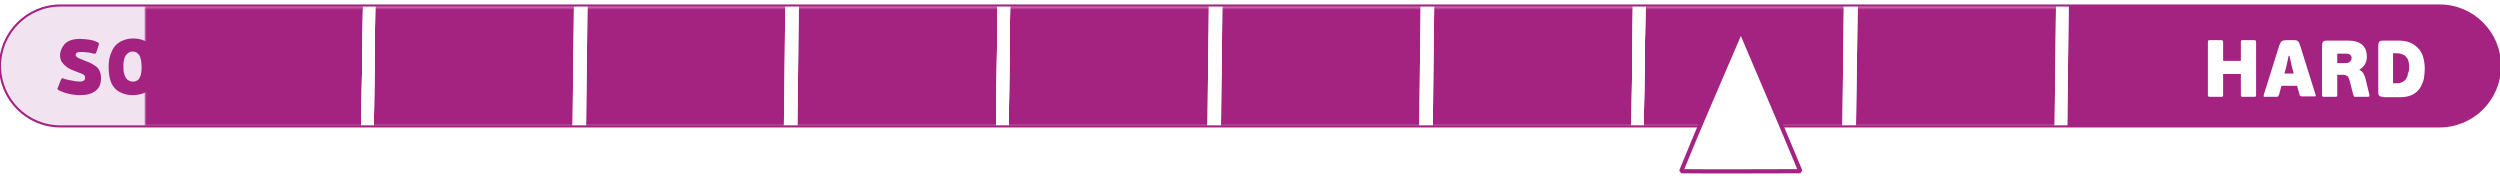 <?xml version="1.0" encoding="utf-8"?>
<!-- Generator: Adobe Illustrator 28.0.0, SVG Export Plug-In . SVG Version: 6.00 Build 0)  -->
<svg version="1.1" id="Layer_1" xmlns="http://www.w3.org/2000/svg" xmlns:xlink="http://www.w3.org/1999/xlink" x="0px" y="0px"
	 width="591.4px" height="42.5px" viewBox="0 0 591.4 42.5" style="enable-background:new 0 0 591.4 42.5;" xml:space="preserve">
<style type="text/css">
	.st0{fill-rule:evenodd;clip-rule:evenodd;fill:#FFFFFF;}
	
		.st1{clip-path:url(#SVGID_00000127752435895956801800000010760516267934826678_);fill-rule:evenodd;clip-rule:evenodd;fill:#F1E3F0;}
	
		.st2{clip-path:url(#SVGID_00000127752435895956801800000010760516267934826678_);fill-rule:evenodd;clip-rule:evenodd;fill:#A42381;}
	.st3{filter:url(#Adobe_OpacityMaskFilter);}
	
		.st4{clip-path:url(#SVGID_00000127752435895956801800000010760516267934826678_);fill:url(#SVGID_00000031176971997240416910000008464341192374465156_);}
	
		.st5{clip-path:url(#SVGID_00000127752435895956801800000010760516267934826678_);mask:url(#SVGID_00000127762919640862792180000011329937361381631163_);fill-rule:evenodd;clip-rule:evenodd;fill:#A42381;}
	.st6{clip-path:url(#SVGID_00000127752435895956801800000010760516267934826678_);fill:#FFFFFF;}
	.st7{clip-path:url(#SVGID_00000127752435895956801800000010760516267934826678_);fill:#A42381;}
	.st8{fill:none;stroke:#A42381;stroke-width:0.499;stroke-miterlimit:22.926;}
	.st9{fill:none;stroke:#A42381;stroke-width:0.995;stroke-linejoin:bevel;stroke-miterlimit:22.926;}
</style>
<path class="st0" d="M14.3,29.9h562.8c7.9,0,14.3-6.4,14.3-14.3v0c0-7.9-6.4-14.3-14.3-14.3H14.3C6.4,1.3,0,7.8,0,15.6v0
	C0,23.5,6.4,29.9,14.3,29.9"/>
<g>
	<defs>
		<path id="SVGID_1_" d="M14.3,29.9h562.8c7.9,0,14.3-6.4,14.3-14.3v0c0-7.9-6.4-14.3-14.3-14.3H14.3C6.4,1.3,0,7.8,0,15.6v0
			C0,23.5,6.4,29.9,14.3,29.9"/>
	</defs>
	<clipPath id="SVGID_00000134248426886350295740000007103840215399226022_">
		<use xlink:href="#SVGID_1_"  style="overflow:visible;"/>
	</clipPath>
	
		<rect x="-14.3" y="-10.8" style="clip-path:url(#SVGID_00000134248426886350295740000007103840215399226022_);fill-rule:evenodd;clip-rule:evenodd;fill:#F1E3F0;" width="100.4" height="47.6"/>
	
		<rect x="487.8" y="-4.6" style="clip-path:url(#SVGID_00000134248426886350295740000007103840215399226022_);fill-rule:evenodd;clip-rule:evenodd;fill:#A42381;" width="114.6" height="47.6"/>
	<defs>
		<filter id="Adobe_OpacityMaskFilter" filterUnits="userSpaceOnUse" x="34.2" y="-4.2" width="455" height="37.3">
			<feColorMatrix  type="matrix" values="1 0 0 0 0  0 1 0 0 0  0 0 1 0 0  0 0 0 1 0"/>
		</filter>
	</defs>
	
		<mask maskUnits="userSpaceOnUse" x="34.2" y="-4.2" width="455" height="37.3" id="SVGID_00000176005800868419979450000001071613409703924624_">
		<g class="st3">
			
				<linearGradient id="SVGID_00000077318967764162917540000017759234933170984852_" gradientUnits="userSpaceOnUse" x1="298.779" y1="111.223" x2="-52.389" y2="124.177" gradientTransform="matrix(1 0 0 1 98.99 -101.779)">
				<stop  offset="0" style="stop-color:#FFFFFF"/>
				<stop  offset="1" style="stop-color:#000000"/>
			</linearGradient>
			
				<rect x="34.2" y="-4.2" style="clip-path:url(#SVGID_00000134248426886350295740000007103840215399226022_);fill:url(#SVGID_00000077318967764162917540000017759234933170984852_);" width="455" height="37.3"/>
		</g>
	</mask>
	
		<rect x="34.2" y="-4.2" style="clip-path:url(#SVGID_00000134248426886350295740000007103840215399226022_);mask:url(#SVGID_00000176005800868419979450000001071613409703924624_);fill-rule:evenodd;clip-rule:evenodd;fill:#A42381;" width="455" height="37.3"/>
	<polygon style="clip-path:url(#SVGID_00000134248426886350295740000007103840215399226022_);fill:#FFFFFF;" points="489.4,-1.2 
		489,33.2 486,33.1 486.4,-1.2 	"/>
	<polygon style="clip-path:url(#SVGID_00000134248426886350295740000007103840215399226022_);fill:#FFFFFF;" points="439.5,-1 
		439,33.4 436.1,33.3 436.5,-1 	"/>
	<polygon style="clip-path:url(#SVGID_00000134248426886350295740000007103840215399226022_);fill:#FFFFFF;" points="439.2,-1.3 
		438.8,33 435.8,32.9 436.2,-1.4 	"/>
	<polygon style="clip-path:url(#SVGID_00000134248426886350295740000007103840215399226022_);fill:#FFFFFF;" points="389.3,-1.2 
		388.8,33.2 385.9,33.1 386.3,-1.2 	"/>
	<polygon style="clip-path:url(#SVGID_00000134248426886350295740000007103840215399226022_);fill:#FFFFFF;" points="389.3,-1 
		388.8,33.4 385.9,33.3 386.3,-1 	"/>
	<polygon style="clip-path:url(#SVGID_00000134248426886350295740000007103840215399226022_);fill:#FFFFFF;" points="339.3,-0.8 
		338.9,33.6 335.9,33.5 336.3,-0.8 	"/>
	<polygon style="clip-path:url(#SVGID_00000134248426886350295740000007103840215399226022_);fill:#FFFFFF;" points="339.1,-1.2 
		338.6,33.2 335.7,33.1 336.1,-1.2 	"/>
	<polygon style="clip-path:url(#SVGID_00000134248426886350295740000007103840215399226022_);fill:#FFFFFF;" points="289.1,-1 
		288.7,33.4 285.7,33.3 286.1,-1 	"/>
	<polygon style="clip-path:url(#SVGID_00000134248426886350295740000007103840215399226022_);fill:#FFFFFF;" points="289.2,-1.3 
		288.8,33 285.8,32.9 286.2,-1.4 	"/>
	<polygon style="clip-path:url(#SVGID_00000134248426886350295740000007103840215399226022_);fill:#FFFFFF;" points="289,-1.7 
		288.5,32.6 285.6,32.6 286,-1.8 	"/>
	<polygon style="clip-path:url(#SVGID_00000134248426886350295740000007103840215399226022_);fill:#FFFFFF;" points="239,-1.5 
		238.6,32.8 235.6,32.8 236,-1.6 	"/>
	<polygon style="clip-path:url(#SVGID_00000134248426886350295740000007103840215399226022_);fill:#FFFFFF;" points="239,-1.3 
		238.6,33 235.6,32.9 236,-1.4 	"/>
	<polygon style="clip-path:url(#SVGID_00000134248426886350295740000007103840215399226022_);fill:#FFFFFF;" points="189,-1.2 
		188.6,33.2 185.6,33.1 186.1,-1.2 	"/>
	<polygon style="clip-path:url(#SVGID_00000134248426886350295740000007103840215399226022_);fill:#FFFFFF;" points="188.8,-1.5 
		188.4,32.8 185.4,32.8 185.8,-1.6 	"/>
	<polygon style="clip-path:url(#SVGID_00000134248426886350295740000007103840215399226022_);fill:#FFFFFF;" points="138.8,-1.3 
		138.4,33 135.5,32.9 135.9,-1.4 	"/>
	<polygon style="clip-path:url(#SVGID_00000134248426886350295740000007103840215399226022_);fill:#FFFFFF;" points="139,-0.6 
		138.6,33.7 135.6,33.7 136.1,-0.6 	"/>
	<polygon style="clip-path:url(#SVGID_00000134248426886350295740000007103840215399226022_);fill:#FFFFFF;" points="138.8,-1 
		138.4,33.3 135.4,33.3 135.8,-1 	"/>
	<polygon style="clip-path:url(#SVGID_00000134248426886350295740000007103840215399226022_);fill:#FFFFFF;" points="88.8,-0.8 
		88.4,33.5 85.4,33.5 85.9,-0.8 	"/>
	<polygon style="clip-path:url(#SVGID_00000134248426886350295740000007103840215399226022_);fill:#FFFFFF;" points="88.8,-0.6 
		88.4,33.7 85.4,33.7 85.9,-0.6 	"/>
	<polygon style="clip-path:url(#SVGID_00000134248426886350295740000007103840215399226022_);fill:#FFFFFF;" points="489.4,-1.2 
		489,33.2 486,33.1 486.4,-1.2 	"/>
	<polygon style="clip-path:url(#SVGID_00000134248426886350295740000007103840215399226022_);fill:#FFFFFF;" points="439.5,-1 
		439,33.4 436.1,33.3 436.5,-1 	"/>
	<polygon style="clip-path:url(#SVGID_00000134248426886350295740000007103840215399226022_);fill:#FFFFFF;" points="439.2,-1.3 
		438.8,33 435.8,32.9 436.2,-1.4 	"/>
	<polygon style="clip-path:url(#SVGID_00000134248426886350295740000007103840215399226022_);fill:#FFFFFF;" points="389.3,-1.2 
		388.8,33.2 385.9,33.1 386.3,-1.2 	"/>
	<polygon style="clip-path:url(#SVGID_00000134248426886350295740000007103840215399226022_);fill:#FFFFFF;" points="389.3,-1 
		388.8,33.4 385.9,33.3 386.3,-1 	"/>
	<polygon style="clip-path:url(#SVGID_00000134248426886350295740000007103840215399226022_);fill:#FFFFFF;" points="339.3,-0.8 
		338.9,33.6 335.9,33.5 336.3,-0.8 	"/>
	<polygon style="clip-path:url(#SVGID_00000134248426886350295740000007103840215399226022_);fill:#FFFFFF;" points="339.1,-1.2 
		338.6,33.2 335.7,33.1 336.1,-1.2 	"/>
	<polygon style="clip-path:url(#SVGID_00000134248426886350295740000007103840215399226022_);fill:#FFFFFF;" points="289.1,-1 
		288.7,33.4 285.7,33.3 286.1,-1 	"/>
	<polygon style="clip-path:url(#SVGID_00000134248426886350295740000007103840215399226022_);fill:#FFFFFF;" points="289.2,-1.3 
		288.8,33 285.8,32.9 286.2,-1.4 	"/>
	<polygon style="clip-path:url(#SVGID_00000134248426886350295740000007103840215399226022_);fill:#FFFFFF;" points="289,-1.7 
		288.5,32.6 285.6,32.6 286,-1.8 	"/>
	<polygon style="clip-path:url(#SVGID_00000134248426886350295740000007103840215399226022_);fill:#FFFFFF;" points="239,-1.5 
		238.6,32.8 235.6,32.8 236,-1.6 	"/>
	<polygon style="clip-path:url(#SVGID_00000134248426886350295740000007103840215399226022_);fill:#FFFFFF;" points="239,-1.3 
		238.6,33 235.6,32.9 236,-1.4 	"/>
	<polygon style="clip-path:url(#SVGID_00000134248426886350295740000007103840215399226022_);fill:#FFFFFF;" points="189,-1.2 
		188.6,33.2 185.6,33.1 186.1,-1.2 	"/>
	<polygon style="clip-path:url(#SVGID_00000134248426886350295740000007103840215399226022_);fill:#FFFFFF;" points="188.8,-1.5 
		188.4,32.8 185.4,32.8 185.8,-1.6 	"/>
	<polygon style="clip-path:url(#SVGID_00000134248426886350295740000007103840215399226022_);fill:#FFFFFF;" points="138.8,-1.3 
		138.4,33 135.5,32.9 135.9,-1.4 	"/>
	<polygon style="clip-path:url(#SVGID_00000134248426886350295740000007103840215399226022_);fill:#FFFFFF;" points="139,-0.6 
		138.6,33.7 135.6,33.7 136.1,-0.6 	"/>
	<polygon style="clip-path:url(#SVGID_00000134248426886350295740000007103840215399226022_);fill:#FFFFFF;" points="138.8,-1 
		138.4,33.3 135.4,33.3 135.8,-1 	"/>
	<polygon style="clip-path:url(#SVGID_00000134248426886350295740000007103840215399226022_);fill:#FFFFFF;" points="88.8,-0.8 
		88.4,33.5 85.4,33.5 85.9,-0.8 	"/>
	<polygon style="clip-path:url(#SVGID_00000134248426886350295740000007103840215399226022_);fill:#FFFFFF;" points="88.8,-0.6 
		88.4,33.7 85.4,33.7 85.9,-0.6 	"/>
	<path style="clip-path:url(#SVGID_00000134248426886350295740000007103840215399226022_);fill:#FFFFFF;" d="M569.9,16.1
		c0-0.5,0-1-0.1-1.4c-0.1-0.4-0.2-0.8-0.5-1.1c-0.2-0.3-0.5-0.6-0.9-0.7c-0.4-0.2-0.9-0.3-1.5-0.3h-0.8v7.1h0.8
		c0.6,0,1.1-0.1,1.4-0.3c0.4-0.2,0.7-0.4,0.9-0.8c0.2-0.3,0.4-0.7,0.4-1.2C569.8,17.1,569.9,16.6,569.9,16.1 M563.8,22.9
		c-0.5,0-0.9-0.1-1-0.3c-0.2-0.2-0.2-0.5-0.2-1V10.8c0-0.4,0.1-0.7,0.2-0.9c0.2-0.2,0.5-0.3,1-0.3h3.6c1.2,0,2.2,0.2,3,0.6
		s1.4,0.9,1.9,1.5c0.5,0.6,0.8,1.3,1,2.1c0.2,0.8,0.3,1.6,0.3,2.4c0,0.8-0.1,1.6-0.2,2.4c-0.2,0.8-0.5,1.5-0.9,2.2
		c-0.4,0.6-1,1.2-1.8,1.6c-0.8,0.4-1.8,0.6-3,0.6H563.8z M556.3,13.7c0-0.3-0.1-0.5-0.3-0.7c-0.2-0.2-0.5-0.3-0.9-0.3h-2.2v2.2h2.2
		c0.3,0,0.6-0.1,0.8-0.3C556.1,14.4,556.3,14.1,556.3,13.7z M560.5,22.4c0,0.1,0,0.2,0,0.3c0,0.1-0.1,0.2-0.4,0.2h-2.6
		c-0.2,0-0.4,0-0.5,0c-0.1,0-0.2-0.2-0.3-0.4l-0.8-3.2c-0.1-0.5-0.3-0.9-0.5-1.2c-0.2-0.2-0.6-0.4-1-0.4h-1.5v4.8
		c0,0.2,0,0.3-0.1,0.3c0,0.1-0.2,0.1-0.4,0.1h-2.7c-0.3,0-0.4-0.1-0.4-0.4V10.8c0-0.4,0.1-0.7,0.2-0.9c0.2-0.2,0.5-0.3,1-0.3h4.9
		c1.5,0,2.6,0.3,3.4,1c0.8,0.7,1.1,1.6,1.1,2.9c0,0.7-0.2,1.3-0.5,1.8c-0.3,0.5-0.8,0.9-1.3,1.2v0c0.4,0.2,0.8,0.5,1,0.9
		c0.2,0.4,0.4,0.8,0.5,1.3L560.5,22.4z M540.4,17.4h2.2l-0.4-1.5l-0.6-2.7h-0.2l-0.6,2.8L540.4,17.4z M543.4,20.3h-3.7l-0.6,2.2
		c-0.1,0.1-0.1,0.2-0.2,0.3c-0.1,0.1-0.2,0.1-0.4,0.1h-2.8c-0.1,0-0.2,0-0.2-0.1c0-0.1,0-0.2,0-0.3l3.7-11.8c0.2-0.5,0.4-0.8,0.6-1
		c0.2-0.1,0.6-0.2,1-0.2h1.5c0.2,0,0.4,0,0.6,0c0.2,0,0.3,0.1,0.5,0.1c0.1,0.1,0.3,0.2,0.4,0.4c0.1,0.2,0.2,0.4,0.3,0.7l3.7,11.8
		c0,0.1,0,0.1,0,0.2c0,0.1-0.1,0.1-0.3,0.1h-2.9c-0.2,0-0.3,0-0.4-0.1c-0.1,0-0.2-0.1-0.2-0.3L543.4,20.3z M533.7,22.5
		c0,0.2,0,0.3-0.1,0.3c0,0.1-0.2,0.1-0.4,0.1h-2.7c-0.3,0-0.4-0.1-0.4-0.4v-5h-4.2v5c0,0.2,0,0.3-0.1,0.3c0,0.1-0.2,0.1-0.4,0.1
		h-2.7c-0.3,0-0.4-0.1-0.4-0.4V9.9c0-0.3,0.1-0.4,0.4-0.4h2.7c0.2,0,0.3,0,0.4,0.1c0,0.1,0.1,0.2,0.1,0.3v4.5h4.2V9.9
		c0-0.3,0.1-0.4,0.4-0.4h2.7c0.2,0,0.3,0,0.4,0.1c0,0.1,0.1,0.2,0.1,0.3V22.5z"/>
	<path style="clip-path:url(#SVGID_00000134248426886350295740000007103840215399226022_);fill:#A42381;" d="M60,11.9
		c0,0.3-0.1,0.4-0.4,0.4h-3.2v9.6c0,0.1,0,0.2-0.1,0.3c0,0.1-0.2,0.1-0.4,0.1h-2.6c-0.3,0-0.4-0.1-0.4-0.4v-9.6h-3.1
		c-0.3,0-0.4-0.1-0.4-0.4V9.8c0-0.2,0-0.3,0.1-0.4c0.1,0,0.2-0.1,0.3-0.1h9.7c0.1,0,0.2,0,0.3,0.1c0.1,0,0.1,0.2,0.1,0.4V11.9z
		 M43.1,21.9c0,0.1,0,0.2-0.1,0.3c0,0-0.2,0.1-0.4,0.1H40c-0.3,0-0.4-0.1-0.4-0.4v-9.1c0-0.4,0.1-0.9,0.2-1.3
		c0.1-0.4,0.3-0.8,0.6-1.1c0.3-0.3,0.6-0.6,1.1-0.8c0.5-0.2,1-0.3,1.7-0.3h5.6c0.1,0,0.2,0,0.3,0.1c0,0,0.1,0.2,0.1,0.4v2.1
		c0,0.2,0,0.3-0.1,0.3c0,0.1-0.1,0.1-0.3,0.1h-4.6c-0.2,0-0.4,0-0.6,0.1c-0.1,0.1-0.3,0.2-0.3,0.2c-0.1,0.1-0.1,0.2-0.1,0.3
		c0,0.1,0,0.2,0,0.4v1.1h4.9c0.1,0,0.2,0,0.3,0.1c0,0,0.1,0.2,0.1,0.4v1.9c0,0.3-0.1,0.4-0.4,0.4h-4.9V21.9z M33.5,15.8
		c0-0.5-0.1-0.9-0.1-1.4c-0.1-0.4-0.2-0.8-0.3-1.1c-0.2-0.3-0.4-0.6-0.7-0.8c-0.3-0.2-0.6-0.3-1.1-0.3c-0.4,0-0.7,0.1-0.9,0.3
		c-0.3,0.2-0.5,0.4-0.7,0.7c-0.2,0.3-0.3,0.7-0.4,1.1c-0.1,0.4-0.1,0.9-0.1,1.3c0,0.6,0,1.1,0.1,1.5c0.1,0.5,0.2,0.8,0.4,1.2
		c0.2,0.3,0.4,0.6,0.7,0.7c0.3,0.2,0.6,0.3,1.1,0.3c0.4,0,0.7-0.1,1-0.3c0.3-0.2,0.5-0.4,0.6-0.8c0.2-0.3,0.3-0.7,0.3-1.1
		C33.5,16.8,33.5,16.3,33.5,15.8z M37.2,15.8c0,1-0.1,2-0.3,2.8c-0.2,0.8-0.6,1.5-1,2.1c-0.5,0.6-1.1,1-1.8,1.3
		c-0.8,0.3-1.7,0.5-2.7,0.5c-1,0-1.9-0.2-2.6-0.5c-0.7-0.3-1.3-0.7-1.8-1.3c-0.5-0.6-0.8-1.3-1-2.1c-0.2-0.8-0.3-1.8-0.3-2.8
		c0-1,0.1-1.9,0.4-2.8c0.3-0.8,0.6-1.5,1.1-2.1c0.5-0.6,1.1-1,1.8-1.3c0.7-0.3,1.6-0.5,2.5-0.5c1,0,1.9,0.2,2.6,0.5
		c0.7,0.3,1.3,0.8,1.8,1.3c0.5,0.6,0.8,1.3,1.1,2.1C37.1,13.9,37.2,14.8,37.2,15.8z M14.2,13.2c0-0.5,0.1-1,0.3-1.5
		c0.2-0.5,0.5-0.9,0.8-1.3c0.4-0.4,0.9-0.7,1.5-0.9c0.6-0.2,1.3-0.3,2.1-0.3c0.8,0,1.5,0.1,2.3,0.2c0.8,0.1,1.4,0.4,1.9,0.6
		c0.2,0.1,0.3,0.2,0.3,0.3c0,0.1,0,0.3-0.1,0.5l-0.5,1.5c-0.1,0.2-0.2,0.4-0.2,0.4c-0.1,0-0.2,0-0.4,0c-0.5-0.1-1.1-0.3-1.6-0.3
		c-0.6-0.1-1.1-0.1-1.6-0.1c-0.4,0-0.7,0.1-0.9,0.2c-0.1,0.1-0.2,0.3-0.2,0.4c0,0.1,0,0.2,0,0.2c0,0.1,0.1,0.2,0.2,0.3
		c0.1,0.1,0.2,0.2,0.4,0.3c0.2,0.1,0.4,0.2,0.7,0.3c0.7,0.3,1.4,0.6,2,0.8c0.6,0.3,1.1,0.6,1.5,0.9c0.4,0.3,0.7,0.7,0.9,1.2
		c0.2,0.4,0.3,1,0.3,1.6c0,1.3-0.4,2.3-1.3,3c-0.9,0.7-2.1,1-3.7,1c-0.8,0-1.7-0.1-2.6-0.3c-0.9-0.2-1.7-0.5-2.5-0.9
		c-0.1-0.1-0.2-0.2-0.2-0.2c0-0.1,0-0.2,0.1-0.4l0.7-1.8c0.1-0.2,0.2-0.3,0.3-0.4c0.1,0,0.2,0,0.4,0.1c0.2,0.1,0.4,0.2,0.7,0.2
		c0.3,0.1,0.6,0.2,0.9,0.2c0.3,0.1,0.7,0.1,1,0.2c0.4,0,0.7,0.1,1.1,0.1c0.3,0,0.5,0,0.7-0.1c0.2-0.1,0.3-0.1,0.4-0.2
		c0.1-0.1,0.2-0.2,0.2-0.3c0-0.1,0-0.2,0-0.3c0-0.1,0-0.2,0-0.3c0-0.1-0.1-0.2-0.2-0.3c-0.1-0.1-0.2-0.2-0.4-0.3
		c-0.2-0.1-0.5-0.2-0.8-0.3c-0.6-0.2-1.2-0.5-1.8-0.7c-0.6-0.3-1-0.5-1.4-0.9c-0.4-0.3-0.7-0.7-1-1.1C14.4,14.2,14.2,13.7,14.2,13.2
		z"/>
</g>
<path class="st8" d="M14.3,29.9h562.8c7.9,0,14.3-6.4,14.3-14.3v0c0-7.9-6.4-14.3-14.3-14.3H14.3C6.4,1.3,0,7.8,0,15.6v0
	C0,23.5,6.4,29.9,14.3,29.9z"/>
<g>
	<path class="st0" d="M411.8,8c4.7,11.1,9.5,22.2,14.1,33.3c-9.4,0-18.8,0.1-28.2,0c4.4-10.9,9.2-21.7,13.8-32.5L411.8,8z"/>
	<path class="st9" d="M411.8,7.2c4.7,11.1,9.5,22.2,14.1,33.3c-9.4,0-18.8,0.1-28.2,0c4.4-10.9,9.2-21.7,13.8-32.5L411.8,7.2z"/>
</g>
</svg>
